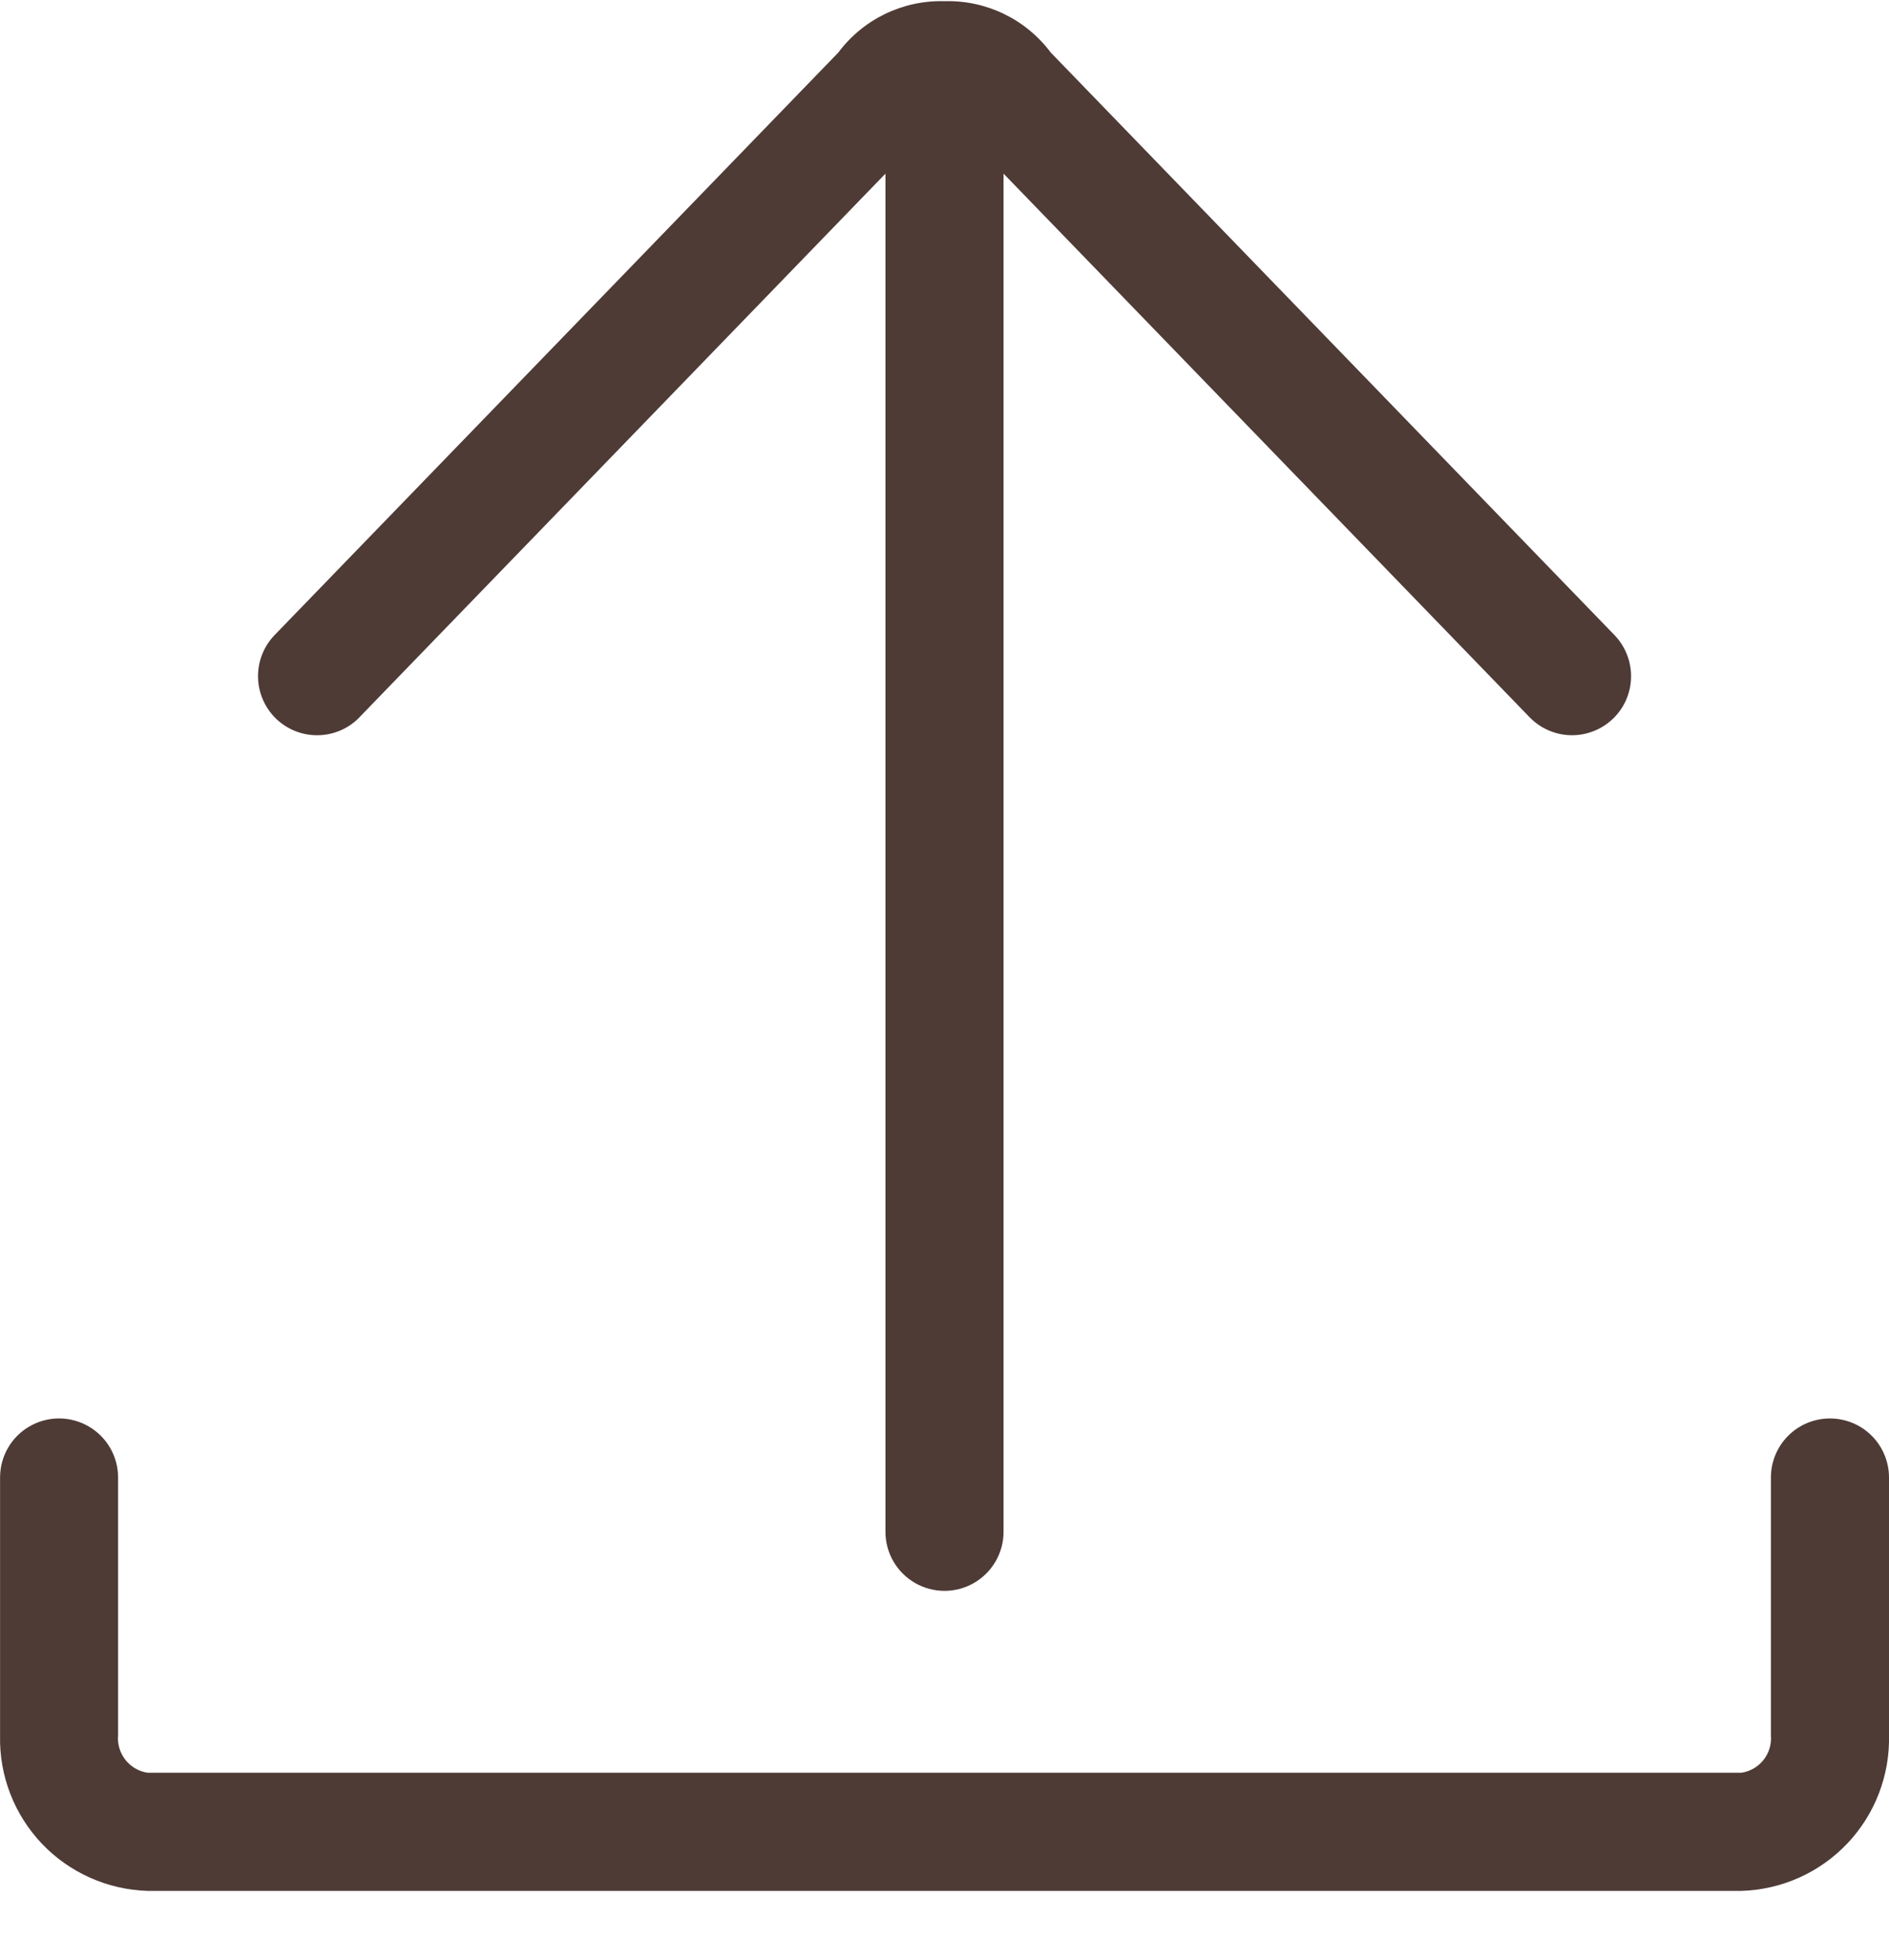 <svg width="27" height="28" viewBox="0 0 27 28" fill="none" xmlns="http://www.w3.org/2000/svg">
  <path
    d="M26.156 20.267C25.932 20.267 25.718 20.355 25.559 20.514C25.401 20.672 25.312 20.887 25.312 21.11V24.798C25.333 25.058 25.149 25.29 24.89 25.329H2.11C1.848 25.29 1.663 25.052 1.688 24.789V21.11C1.688 20.809 1.527 20.53 1.266 20.38C1.005 20.229 0.683 20.229 0.422 20.38C0.161 20.53 0.001 20.809 0.001 21.11V24.798C-0.012 25.371 0.203 25.926 0.598 26.342C0.993 26.757 1.537 27 2.11 27.017H24.89C25.465 27 26.01 26.756 26.405 26.339C26.801 25.921 27.014 25.364 27 24.789V21.11C27 20.887 26.911 20.672 26.753 20.514C26.594 20.355 26.38 20.267 26.156 20.267V20.267Z"
    fill="#4E3B36" />
  <path
    d="M5.139 10.247L12.656 2.481V21.887C12.656 22.188 12.817 22.466 13.078 22.617C13.339 22.768 13.661 22.768 13.922 22.617C14.183 22.466 14.344 22.188 14.344 21.887V2.481L21.862 10.247C22.071 10.464 22.381 10.553 22.673 10.48C22.966 10.407 23.198 10.184 23.281 9.894C23.364 9.604 23.286 9.292 23.077 9.075L15.019 0.751C14.662 0.274 14.096 0 13.501 0.017C12.905 0 12.338 0.274 11.982 0.751L3.924 9.075C3.769 9.236 3.684 9.452 3.688 9.676C3.692 9.9 3.785 10.113 3.946 10.269C4.107 10.424 4.323 10.509 4.547 10.505C4.771 10.501 4.984 10.409 5.139 10.248L5.139 10.247Z"
    fill="#4E3B36" />
</svg>